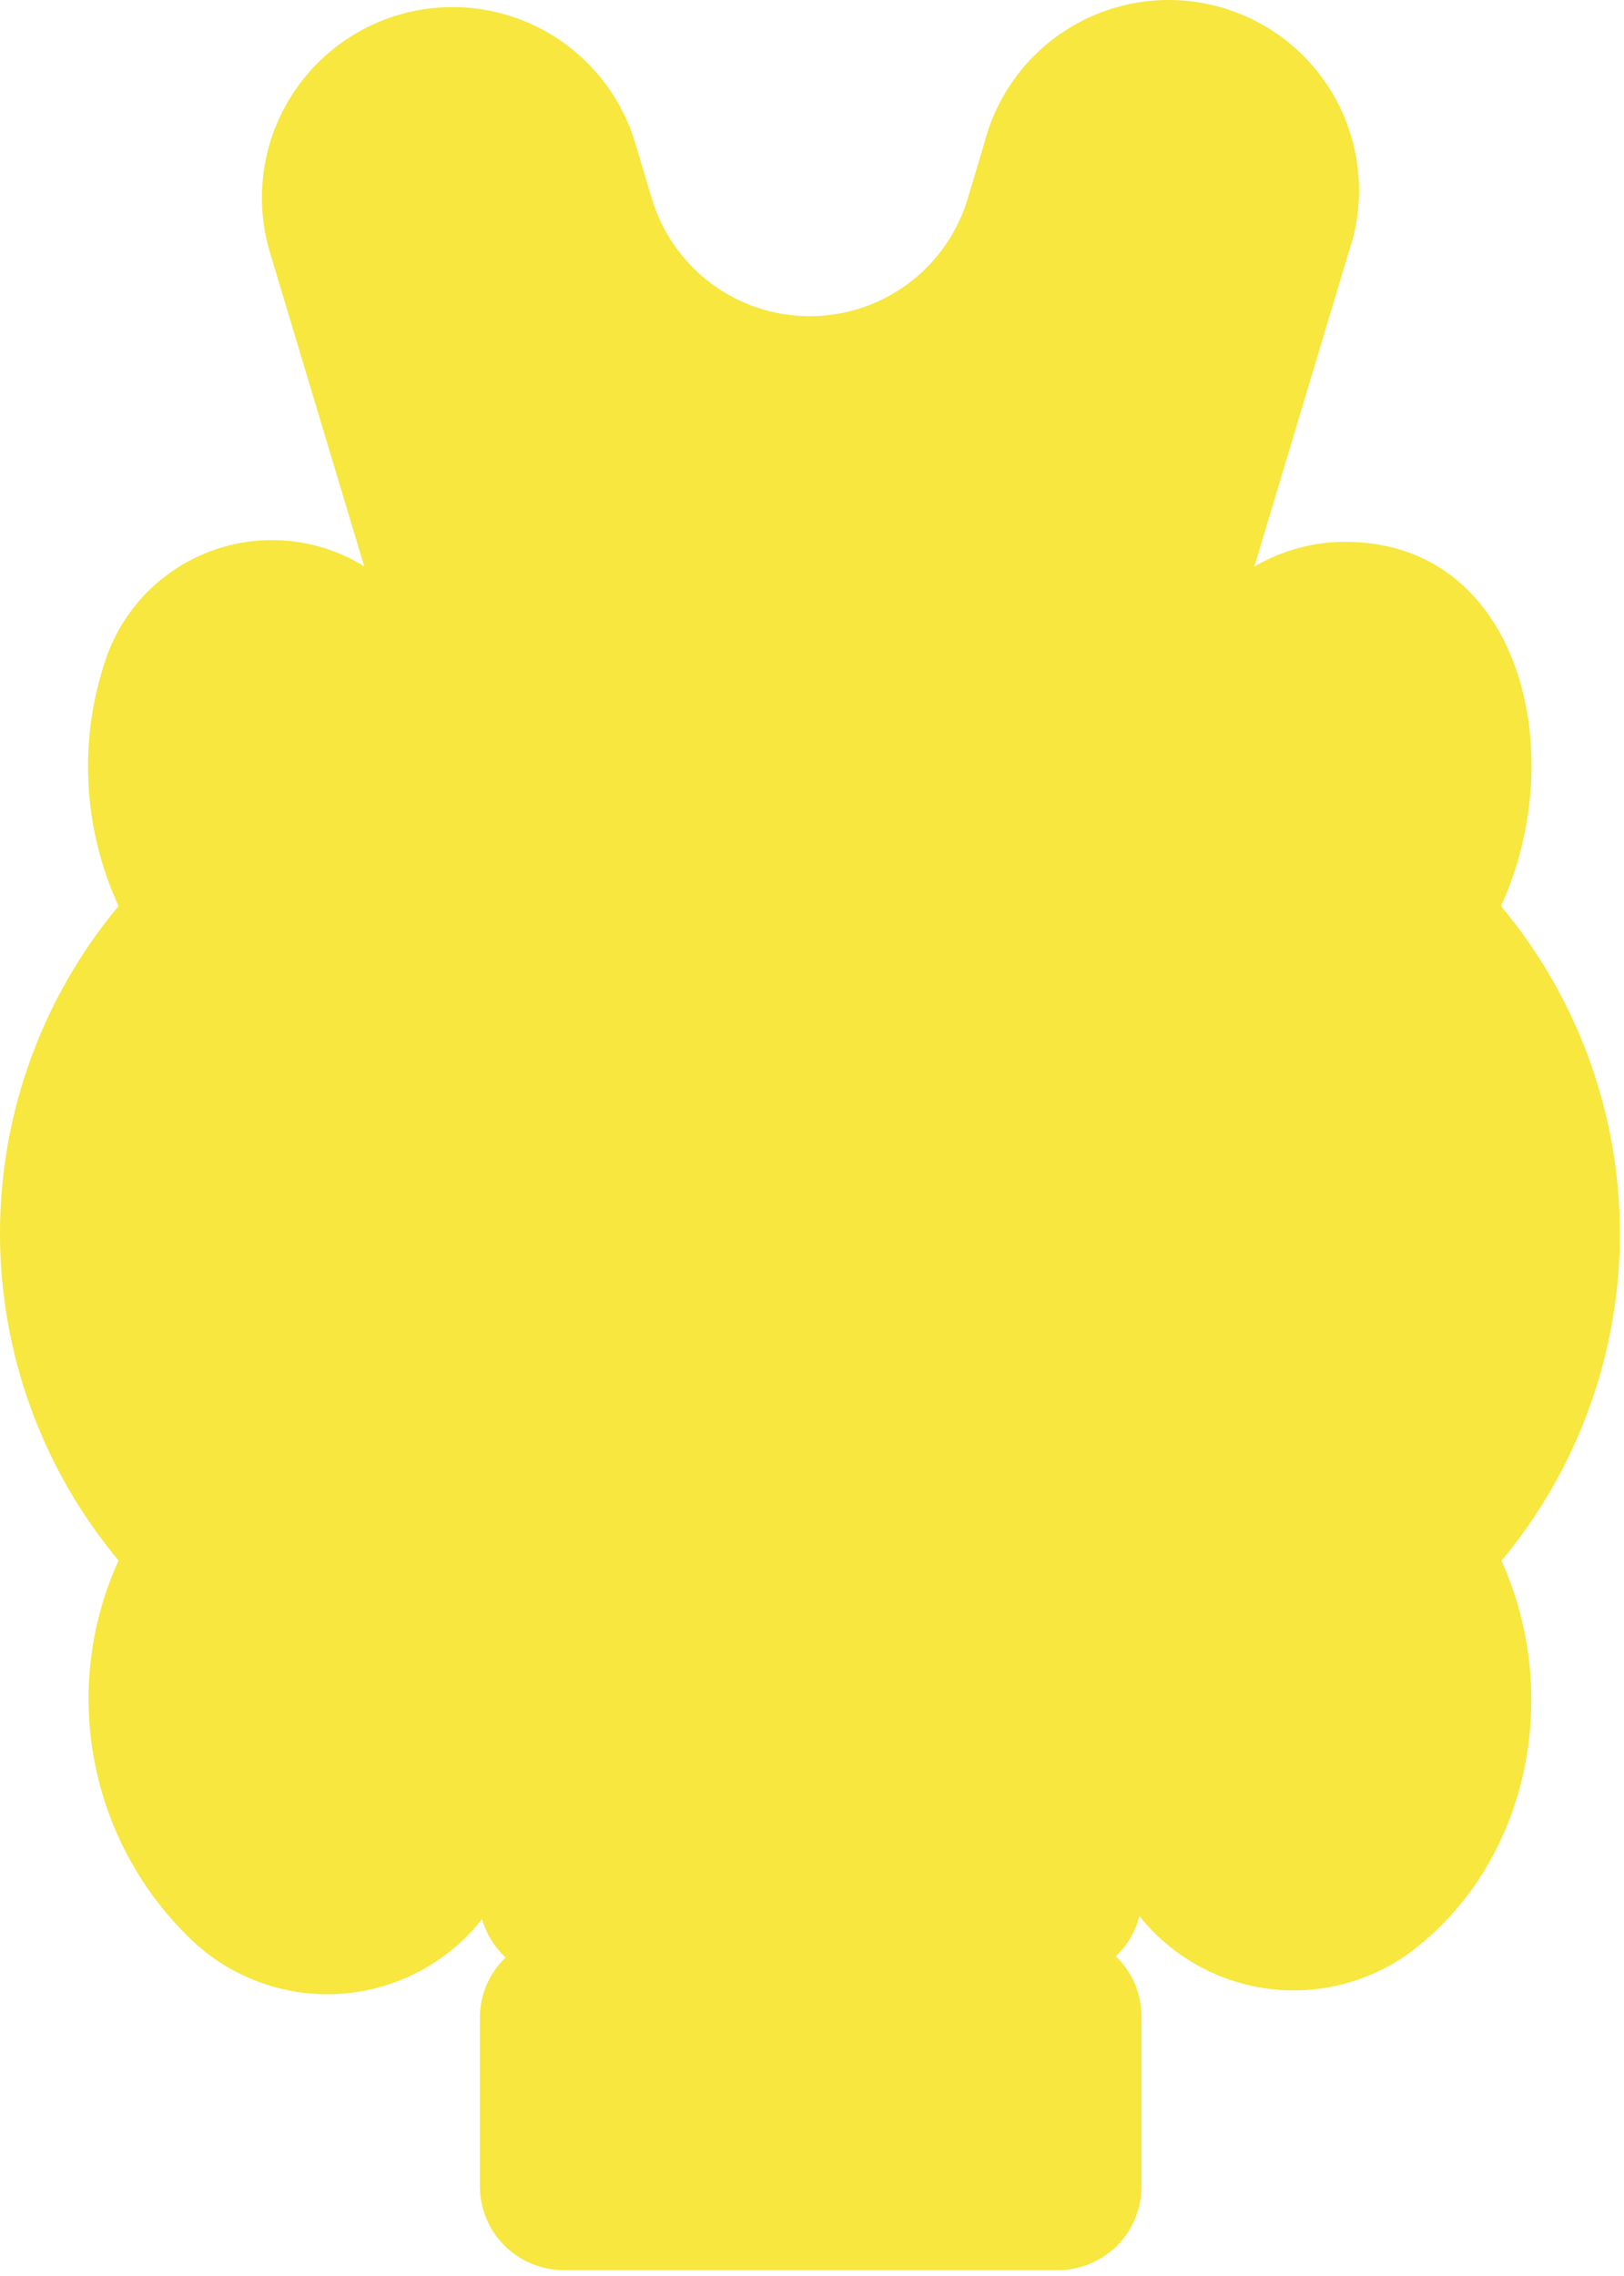 <?xml version="1.0" encoding="UTF-8"?> <svg xmlns="http://www.w3.org/2000/svg" viewBox="0 0 41.305 57.874" fill="none"> <path d="M10.51 17.511H31.879V23.34H10.51V17.511Z" fill="#F7E73E"></path> <path d="M33.97 5.104C33.97 5.973 34.144 5.152 29.998 18.883C29.867 19.324 29.596 19.711 29.227 19.986C28.858 20.261 28.41 20.41 27.949 20.41H13.344C12.883 20.41 12.435 20.261 12.066 19.986C11.697 19.711 11.427 19.324 11.295 18.883C8.977 11.179 9.845 14.09 7.509 6.302C7.253 5.449 7.272 4.536 7.564 3.694C7.856 2.852 8.406 2.124 9.135 1.612C9.864 1.1 10.736 0.831 11.627 0.842C12.518 0.854 13.383 1.146 14.099 1.677C15.399 2.642 15.596 3.768 16.052 5.272C16.27 6.013 16.664 6.69 17.2 7.246C17.736 7.801 18.398 8.22 19.131 8.464C19.863 8.709 20.644 8.773 21.406 8.651C22.169 8.529 22.891 8.225 23.51 7.764C24.96 6.68 25.194 5.439 25.667 3.894C25.96 2.921 26.592 2.085 27.448 1.539C28.305 0.993 29.329 0.772 30.335 0.917C31.34 1.062 32.26 1.563 32.927 2.33C33.595 3.096 33.965 4.076 33.97 5.092V5.104Z" fill="#F7E73E"></path> <path d="M24.355 10.082C23.234 10.751 21.952 11.105 20.647 11.105C19.341 11.105 18.06 10.751 16.938 10.082C16.389 9.755 15.754 9.602 15.116 9.641C14.478 9.68 13.867 9.911 13.362 10.303C12.857 10.695 12.481 11.23 12.285 11.838C12.088 12.446 12.079 13.099 12.26 13.713L12.451 14.312C12.648 14.966 13.05 15.539 13.598 15.947C14.147 16.355 14.811 16.576 15.495 16.576H25.859C26.542 16.576 27.207 16.355 27.755 15.947C28.303 15.539 28.705 14.966 28.902 14.312L29.094 13.713C29.286 13.091 29.284 12.426 29.086 11.806C28.889 11.186 28.506 10.641 27.99 10.246C27.473 9.85 26.848 9.622 26.198 9.593C25.548 9.564 24.905 9.735 24.355 10.082Z" fill="#F7E73E"></path> <path d="M14.171 20.428H13.344C12.883 20.428 12.435 20.279 12.066 20.004C11.697 19.729 11.427 19.342 11.295 18.901L9.366 12.497C10.255 12.849 11.052 13.399 11.697 14.105C12.343 14.811 12.82 15.654 13.092 16.57C14.26 20.446 14.057 19.733 14.171 20.428ZM31.921 12.527L29.998 18.901C29.867 19.342 29.596 19.729 29.227 20.004C28.858 20.279 28.41 20.428 27.949 20.428H27.123C27.219 19.733 27.027 20.428 28.195 16.582C28.466 15.667 28.943 14.826 29.589 14.123C30.235 13.42 31.032 12.874 31.921 12.527Z" fill="#F7E73E"></path> <path d="M29.351 21.734L28.686 26.365C28.631 26.758 28.436 27.118 28.136 27.377C27.837 27.637 27.453 27.78 27.057 27.779H14.236C13.84 27.78 13.456 27.637 13.157 27.377C12.857 27.118 12.662 26.758 12.607 26.365L11.942 21.734C11.918 21.572 11.929 21.406 11.975 21.249C12.021 21.091 12.1 20.945 12.208 20.821C12.315 20.697 12.448 20.598 12.598 20.53C12.748 20.462 12.91 20.427 13.074 20.428H28.219C28.383 20.427 28.546 20.462 28.695 20.53C28.845 20.598 28.978 20.697 29.085 20.821C29.193 20.945 29.273 21.091 29.318 21.249C29.364 21.406 29.375 21.572 29.351 21.734Z" fill="#F7E73E"></path> <path d="M29.351 21.734L28.686 26.365C28.631 26.758 28.436 27.118 28.136 27.377C27.837 27.637 27.453 27.78 27.057 27.779H14.236C13.84 27.78 13.456 27.637 13.157 27.377C12.857 27.118 12.662 26.758 12.607 26.365L11.942 21.734C11.918 21.572 11.929 21.406 11.975 21.249C12.021 21.091 12.1 20.945 12.208 20.821C12.315 20.697 12.448 20.598 12.598 20.53C12.748 20.462 12.91 20.427 13.074 20.428L14.171 20.428L14.578 23.256C14.66 23.851 14.957 24.396 15.412 24.788C15.868 25.18 16.451 25.391 17.052 25.383H24.241C24.839 25.387 25.418 25.173 25.87 24.782C26.322 24.391 26.616 23.848 26.697 23.256L27.105 20.428H28.201C28.367 20.425 28.531 20.457 28.683 20.524C28.835 20.591 28.97 20.69 29.08 20.814C29.189 20.938 29.27 21.085 29.317 21.244C29.364 21.403 29.376 21.57 29.351 21.734Z" fill="#F7E73E"></path> <path d="M26.955 35.13H14.338C13.495 35.13 12.811 35.814 12.811 36.657V40.953C12.811 41.796 13.495 42.48 14.338 42.48H26.955C27.799 42.48 28.483 41.796 28.483 40.953V36.657C28.483 35.814 27.799 35.13 26.955 35.13Z" fill="#F7E73E"></path> <path d="M26.955 43.08H14.338C13.775 43.08 13.235 42.856 12.837 42.459C12.438 42.061 12.213 41.522 12.212 40.959V36.657C12.212 36.093 12.436 35.552 12.835 35.154C13.233 34.755 13.774 34.531 14.338 34.531H26.955C27.519 34.531 28.06 34.755 28.459 35.154C28.858 35.552 29.082 36.093 29.082 36.657V40.959C29.08 41.522 28.855 42.061 28.457 42.459C28.058 42.856 27.518 43.08 26.955 43.08ZM14.338 35.729C14.092 35.729 13.856 35.827 13.682 36.001C13.508 36.175 13.41 36.411 13.41 36.657V40.959C13.41 41.081 13.434 41.201 13.481 41.313C13.527 41.426 13.596 41.528 13.682 41.613C13.768 41.699 13.871 41.767 13.983 41.813C14.096 41.859 14.217 41.882 14.338 41.881H26.955C27.076 41.882 27.197 41.859 27.31 41.813C27.422 41.767 27.525 41.699 27.611 41.613C27.698 41.528 27.766 41.426 27.813 41.313C27.86 41.201 27.883 41.081 27.883 40.959V36.657C27.883 36.411 27.786 36.175 27.611 36.001C27.437 35.827 27.201 35.729 26.955 35.729H14.338Z" fill="#F7E73E"></path> <path d="M28.483 44.008V48.31C28.482 48.625 28.384 48.933 28.202 49.19C28.019 49.447 27.761 49.642 27.464 49.747C27.135 49.873 28.099 49.837 14.338 49.837C13.933 49.837 13.545 49.676 13.258 49.39C12.972 49.103 12.811 48.715 12.811 48.31V44.008C12.811 43.603 12.972 43.214 13.258 42.928C13.545 42.641 13.933 42.48 14.338 42.48H26.955C27.36 42.48 27.749 42.641 28.035 42.928C28.322 43.214 28.483 43.603 28.483 44.008Z" fill="#F7E73E"></path> <path d="M28.483 44.008V48.31C28.482 48.625 28.384 48.933 28.202 49.19C28.019 49.447 27.761 49.642 27.464 49.747C26.723 48.709 26.259 47.498 26.116 46.231C26.065 45.849 25.877 45.5 25.587 45.248C25.297 44.995 24.925 44.857 24.541 44.859H16.753C16.36 44.855 15.98 44.999 15.689 45.262C15.397 45.525 15.214 45.888 15.177 46.279C15.074 47.532 14.622 48.732 13.871 49.741C13.562 49.645 13.293 49.452 13.102 49.191C12.911 48.93 12.809 48.615 12.811 48.291L12.811 44.008C12.812 43.603 12.974 43.216 13.26 42.93C13.546 42.643 13.934 42.482 14.338 42.48H26.955C27.36 42.482 27.747 42.643 28.033 42.93C28.32 43.216 28.481 43.603 28.483 44.008Z" fill="#F7E73E"></path> <path d="M28.483 55.66C28.483 56.065 28.322 56.454 28.035 56.74C27.749 57.027 27.36 57.188 26.955 57.188H14.338C13.933 57.188 13.545 57.027 13.258 56.74C12.972 56.454 12.811 56.065 12.811 55.66C12.811 51.065 12.769 51.173 12.919 50.808C13.031 50.523 13.227 50.278 13.48 50.105C13.733 49.932 14.032 49.838 14.338 49.837C28.063 49.837 27.213 49.759 27.686 50.023C27.963 50.172 28.185 50.404 28.321 50.688C28.543 51.101 28.483 50.939 28.483 55.66Z" fill="#F7E73E"></path> <path d="M37.517 39.683C39.128 42.81 38.529 47.004 35.624 49.202C34.959 49.697 34.169 49.997 33.344 50.069C32.518 50.141 31.688 49.981 30.948 49.608C30.208 49.235 29.587 48.663 29.153 47.956C28.72 47.25 28.492 46.436 28.495 45.608V45.009C28.509 44.683 28.458 44.359 28.344 44.054C28.231 43.749 28.057 43.47 27.834 43.234C27.61 42.997 27.341 42.808 27.043 42.678C26.745 42.547 26.424 42.478 26.098 42.474H15.207C14.571 42.474 13.962 42.727 13.513 43.176C13.063 43.626 12.811 44.235 12.811 44.871V45.685C12.814 46.568 12.556 47.431 12.068 48.166C11.58 48.902 10.885 49.475 10.071 49.815C9.257 50.155 8.361 50.246 7.495 50.076C6.629 49.906 5.833 49.483 5.208 48.861C4.027 47.681 3.252 46.155 2.994 44.505C2.737 42.856 3.011 41.167 3.777 39.683C1.762 37.415 0.649 34.487 0.649 31.455C0.649 28.421 1.762 25.493 3.777 23.226C3.278 22.259 2.985 21.199 2.917 20.113C2.849 19.028 3.007 17.939 3.381 16.918C4.657 13.425 9.725 13.701 10.798 17.259C11.942 21.063 11.63 19.608 12.206 23.598C12.37 24.761 12.949 25.826 13.836 26.596C14.724 27.367 15.859 27.791 17.034 27.791H24.241C25.416 27.791 26.552 27.367 27.439 26.596C28.326 25.826 28.905 24.761 29.07 23.598L29.525 20.428L30.471 17.277C30.706 16.463 31.197 15.747 31.87 15.233C32.544 14.72 33.365 14.437 34.212 14.427C35.059 14.417 35.887 14.68 36.573 15.177C37.259 15.674 37.766 16.379 38.02 17.187C38.341 18.177 38.462 19.219 38.378 20.256C38.294 21.292 38.005 22.302 37.529 23.226C39.543 25.494 40.654 28.423 40.652 31.457C40.65 34.49 39.534 37.417 37.517 39.683Z" fill="#F7E73E"></path> <path d="M6.904 47.165C6.081 46.345 5.541 45.283 5.362 44.135C5.184 42.987 5.375 41.811 5.909 40.779L6.658 39.323L5.568 38.095C3.942 36.265 3.044 33.902 3.044 31.455C3.044 29.007 3.942 26.644 5.568 24.814L6.658 23.586L5.903 22.124C5.558 21.451 5.355 20.714 5.308 19.96C5.261 19.205 5.369 18.449 5.628 17.739C5.722 17.464 5.902 17.228 6.142 17.065C6.382 16.902 6.668 16.821 6.958 16.834C7.301 16.826 7.638 16.931 7.917 17.132C8.196 17.333 8.402 17.62 8.503 17.948C9.582 21.543 9.294 20.171 9.833 23.939C10.091 25.67 10.962 27.252 12.286 28.396C13.611 29.54 15.302 30.172 17.052 30.175H24.241C25.986 30.164 27.67 29.53 28.988 28.386C30.307 27.242 31.173 25.665 31.43 23.939C31.969 20.171 31.682 21.543 32.754 17.948C32.844 17.626 33.04 17.344 33.309 17.145C33.578 16.947 33.905 16.843 34.24 16.852C34.565 16.84 34.885 16.938 35.149 17.129C35.413 17.32 35.605 17.593 35.695 17.906C35.875 18.455 35.966 19.03 35.965 19.608C35.965 21.183 35.408 22.004 34.605 23.568L35.725 24.838C37.351 26.668 38.249 29.03 38.249 31.478C38.249 33.926 37.351 36.289 35.725 38.119L34.635 39.347C35.45 40.923 36.139 41.959 35.977 43.823C35.942 44.5 35.764 45.161 35.454 45.765C35.144 46.368 34.71 46.898 34.18 47.321C33.871 47.547 33.506 47.682 33.125 47.712C32.744 47.742 32.362 47.665 32.022 47.49C31.682 47.316 31.397 47.05 31.199 46.723C31.002 46.396 30.899 46.02 30.903 45.638V45.039C30.921 44.398 30.811 43.76 30.578 43.162C30.346 42.565 29.996 42.02 29.549 41.56C29.102 41.1 28.567 40.735 27.977 40.486C27.386 40.236 26.751 40.108 26.11 40.108H15.207C13.936 40.108 12.717 40.613 11.818 41.512C10.919 42.411 10.414 43.63 10.414 44.901V45.685C10.42 46.095 10.304 46.497 10.08 46.839C9.856 47.182 9.535 47.45 9.158 47.609C8.781 47.768 8.365 47.81 7.963 47.732C7.561 47.652 7.193 47.455 6.904 47.165Z" fill="#F7E73E"></path> <path d="M22.072 46.722H19.484C18.978 46.722 18.568 47.132 18.568 47.639C18.568 48.145 18.978 48.555 19.484 48.555H22.072C22.579 48.555 22.989 48.145 22.989 47.639C22.989 47.132 22.579 46.722 22.072 46.722Z" fill="#F7E73E"></path> <path d="M22.072 22.268H19.484C18.978 22.268 18.568 22.678 18.568 23.184C18.568 23.69 18.978 24.101 19.484 24.101H22.072C22.579 24.101 22.989 23.69 22.989 23.184C22.989 22.678 22.579 22.268 22.072 22.268Z" fill="#F7E73E"></path> <path d="M22.072 51.191H19.484C18.978 51.191 18.568 51.602 18.568 52.108C18.568 52.614 18.978 53.024 19.484 53.024H22.072C22.579 53.024 22.989 52.614 22.989 52.108C22.989 51.602 22.579 51.191 22.072 51.191Z" fill="#F7E73E"></path> <path d="M38.176 23.04C39.973 19.128 38.649 13.779 34.222 13.779C33.407 13.777 32.606 13.994 31.903 14.408L34.3 6.422C34.513 5.806 34.599 5.153 34.553 4.502C34.508 3.852 34.331 3.218 34.035 2.637C33.738 2.057 33.327 1.542 32.826 1.124C32.326 0.706 31.746 0.394 31.122 0.206C30.497 0.018 29.842 -0.042 29.193 0.029C28.546 0.101 27.918 0.302 27.35 0.622C26.782 0.942 26.284 1.373 25.887 1.89C25.49 2.407 25.201 2.999 25.038 3.63L24.619 5.032C24.363 5.901 23.833 6.663 23.108 7.206C22.382 7.748 21.501 8.041 20.596 8.041C19.69 8.041 18.809 7.748 18.084 7.206C17.359 6.663 16.829 5.901 16.573 5.032L16.154 3.63C15.97 3.02 15.668 2.453 15.265 1.96C14.862 1.467 14.366 1.058 13.805 0.757C13.244 0.456 12.629 0.268 11.995 0.204C11.361 0.141 10.722 0.203 10.112 0.386C9.502 0.57 8.935 0.872 8.442 1.275C7.949 1.678 7.54 2.174 7.239 2.735C6.937 3.296 6.75 3.911 6.686 4.545C6.622 5.178 6.684 5.818 6.868 6.428L9.264 14.402C8.704 14.055 8.074 13.837 7.419 13.763C6.764 13.689 6.101 13.76 5.478 13.973C4.854 14.185 4.285 14.533 3.812 14.992C3.338 15.45 2.972 16.008 2.74 16.624C1.987 18.716 2.086 21.021 3.016 23.04C1.067 25.376 0 28.32 0 31.361C0 34.403 1.067 37.348 3.016 39.683C2.298 41.259 2.079 43.017 2.39 44.721C2.7 46.425 3.525 47.993 4.753 49.214C5.252 49.721 5.853 50.117 6.516 50.373C7.179 50.63 7.89 50.743 8.6 50.704C9.31 50.664 10.004 50.475 10.635 50.146C11.266 49.818 11.82 49.36 12.26 48.801C12.367 49.174 12.574 49.512 12.859 49.777C12.653 49.975 12.489 50.212 12.376 50.475C12.264 50.737 12.206 51.02 12.206 51.305V55.606C12.209 56.169 12.434 56.707 12.832 57.104C13.231 57.502 13.77 57.726 14.332 57.727H26.907C27.188 57.727 27.467 57.671 27.726 57.563C27.986 57.455 28.222 57.296 28.419 57.096C28.617 56.896 28.773 56.658 28.879 56.398C28.984 56.137 29.037 55.858 29.034 55.576V51.275C29.033 50.989 28.975 50.707 28.863 50.444C28.751 50.182 28.587 49.945 28.381 49.747C28.673 49.469 28.88 49.114 28.98 48.723C29.797 49.748 30.983 50.413 32.284 50.575C33.584 50.737 34.897 50.384 35.941 49.592C38.936 47.279 39.709 43.032 38.188 39.689C40.136 37.352 41.202 34.405 41.2 31.362C41.198 28.32 40.128 25.375 38.176 23.04ZM26.494 26.413C22.613 27.312 18.578 27.312 14.698 26.413C14.177 26.083 13.733 25.645 13.397 25.128C13.061 24.611 12.841 24.028 12.751 23.418L12.391 20.932H28.8L28.435 23.424C28.344 24.033 28.124 24.615 27.789 25.132C27.454 25.649 27.013 26.088 26.494 26.419V26.413ZM8.593 2.857C8.996 2.316 9.541 1.897 10.168 1.647C10.795 1.397 11.479 1.326 12.143 1.442C12.808 1.559 13.428 1.857 13.933 2.305C14.438 2.752 14.808 3.332 15.003 3.978L15.429 5.38C15.759 6.495 16.44 7.473 17.372 8.169C18.304 8.865 19.436 9.241 20.599 9.241C21.762 9.241 22.893 8.865 23.825 8.169C24.757 7.473 25.439 6.495 25.769 5.38L26.188 3.978C26.319 3.511 26.541 3.076 26.842 2.697C27.144 2.317 27.517 2.002 27.942 1.769C28.366 1.536 28.833 1.389 29.315 1.339C29.796 1.288 30.283 1.334 30.747 1.474C31.21 1.614 31.642 1.845 32.015 2.153C32.388 2.462 32.696 2.841 32.921 3.27C33.146 3.699 33.283 4.169 33.324 4.651C33.365 5.134 33.31 5.62 33.161 6.08L29.034 19.739H12.146L8.03 6.08C7.862 5.537 7.826 4.961 7.924 4.401C8.022 3.841 8.251 3.312 8.593 2.857ZM27.836 51.275V55.576C27.834 55.822 27.735 56.056 27.561 56.229C27.388 56.402 27.152 56.499 26.907 56.499H14.284C14.039 56.499 13.804 56.402 13.63 56.229C13.456 56.056 13.357 55.822 13.356 55.576V51.275C13.356 51.029 13.454 50.793 13.628 50.618C13.802 50.444 14.038 50.346 14.284 50.346H26.907C27.153 50.346 27.389 50.444 27.564 50.618C27.738 50.793 27.836 51.029 27.836 51.275ZM27.836 48.202C27.836 48.448 27.738 48.684 27.564 48.858C27.389 49.032 27.153 49.13 26.907 49.13H14.284C14.038 49.13 13.802 49.032 13.628 48.858C13.454 48.684 13.356 48.448 13.356 48.202V45.068C13.361 44.701 13.463 44.342 13.651 44.026C13.839 43.711 14.107 43.45 14.428 43.271C18.528 42.903 22.652 42.903 26.751 43.271C27.072 43.451 27.34 43.711 27.53 44.026C27.719 44.342 27.822 44.701 27.83 45.068L27.836 48.202ZM35.198 48.621C34.626 49.048 33.945 49.308 33.234 49.371C32.522 49.435 31.807 49.299 31.168 48.98C30.529 48.66 29.991 48.17 29.614 47.563C29.237 46.956 29.036 46.256 29.034 45.542C29.103 44.841 28.987 44.135 28.698 43.493C29.567 43.613 30.382 43.751 31.094 43.906C31.172 43.923 31.251 43.924 31.329 43.91C31.407 43.896 31.481 43.867 31.547 43.824C31.613 43.781 31.67 43.725 31.715 43.66C31.76 43.595 31.791 43.522 31.807 43.445C31.84 43.291 31.81 43.131 31.725 42.998C31.639 42.866 31.506 42.773 31.352 42.738C30.04 42.467 28.714 42.267 27.38 42.139C26.967 41.917 26.507 41.797 26.038 41.792C26.803 41.425 27.518 40.962 28.165 40.414C28.226 40.363 28.276 40.301 28.312 40.231C28.349 40.161 28.371 40.084 28.378 40.005C28.385 39.927 28.376 39.847 28.353 39.772C28.329 39.697 28.291 39.627 28.24 39.566C28.189 39.505 28.127 39.455 28.057 39.419C27.987 39.382 27.91 39.36 27.832 39.353C27.753 39.346 27.674 39.355 27.598 39.378C27.523 39.402 27.453 39.44 27.392 39.491C23.762 42.54 17.394 42.486 13.799 39.491C13.677 39.389 13.519 39.339 13.36 39.353C13.201 39.367 13.054 39.444 12.951 39.566C12.849 39.688 12.799 39.846 12.813 40.005C12.827 40.164 12.904 40.311 13.026 40.414C13.684 40.958 14.408 41.415 15.183 41.773C14.701 41.773 14.226 41.89 13.799 42.115C12.469 42.243 11.147 42.443 9.839 42.714C9.685 42.747 9.549 42.84 9.463 42.973C9.377 43.105 9.346 43.266 9.378 43.421C9.394 43.498 9.426 43.571 9.47 43.636C9.515 43.701 9.572 43.757 9.639 43.8C9.705 43.843 9.779 43.872 9.856 43.886C9.934 43.9 10.014 43.899 10.091 43.882C10.804 43.727 11.607 43.595 12.487 43.475C12.199 44.14 12.091 44.87 12.176 45.59C12.178 46.354 11.954 47.103 11.53 47.739C11.107 48.376 10.504 48.873 9.798 49.166C9.092 49.459 8.314 49.536 7.564 49.387C6.814 49.238 6.126 48.869 5.586 48.327C4.494 47.236 3.779 45.826 3.542 44.301C3.305 42.776 3.559 41.215 4.268 39.845C4.313 39.742 4.329 39.628 4.313 39.517C4.297 39.406 4.25 39.301 4.178 39.216C2.259 37.059 1.198 34.272 1.198 31.386C1.198 28.499 2.259 25.712 4.178 23.556C4.258 23.464 4.309 23.35 4.323 23.229C4.336 23.108 4.313 22.986 4.256 22.879C3.794 21.986 3.521 21.007 3.455 20.004C3.389 19.001 3.531 17.995 3.872 17.05C4.957 14.084 9.264 14.372 10.157 17.361L11.097 20.488C11.547 23.621 11.541 24.472 12.331 25.73C11.61 25.464 10.911 25.142 10.241 24.766C10.102 24.688 9.939 24.668 9.786 24.711C9.634 24.754 9.504 24.855 9.426 24.993C9.348 25.131 9.327 25.294 9.369 25.446C9.41 25.599 9.511 25.729 9.648 25.808C11.08 26.59 12.611 27.175 14.201 27.546C14.626 27.808 15.086 28.009 15.566 28.144C14.654 28.514 13.8 29.015 13.032 29.63C12.912 29.732 12.836 29.876 12.821 30.033C12.807 30.191 12.854 30.347 12.954 30.469C13.005 30.53 13.067 30.58 13.136 30.616C13.206 30.653 13.282 30.676 13.361 30.683C13.439 30.69 13.518 30.682 13.594 30.659C13.669 30.635 13.739 30.597 13.799 30.547C17.394 27.509 23.768 27.503 27.392 30.547C27.514 30.649 27.671 30.699 27.829 30.686C27.988 30.672 28.134 30.597 28.237 30.475C28.34 30.353 28.39 30.196 28.376 30.038C28.362 29.879 28.287 29.733 28.165 29.63C27.395 28.991 26.535 28.468 25.613 28.079C26.091 27.942 26.549 27.74 26.973 27.48C28.562 27.11 30.094 26.525 31.526 25.742C31.664 25.664 31.766 25.535 31.808 25.382C31.851 25.229 31.831 25.066 31.754 24.927C31.715 24.858 31.663 24.798 31.601 24.749C31.538 24.7 31.467 24.664 31.391 24.642C31.314 24.621 31.235 24.615 31.156 24.625C31.077 24.635 31.002 24.66 30.933 24.7C30.262 25.076 29.563 25.398 28.842 25.664C29.246 25.036 29.516 24.33 29.633 23.592C30.196 19.662 29.89 21.093 31.017 17.361C31.221 16.68 31.637 16.082 32.204 15.655C32.772 15.227 33.462 14.991 34.172 14.983C34.883 14.974 35.578 15.193 36.156 15.606C36.734 16.02 37.164 16.608 37.385 17.283C37.683 18.196 37.796 19.16 37.719 20.117C37.642 21.074 37.376 22.007 36.936 22.861C36.879 22.969 36.857 23.091 36.872 23.212C36.887 23.333 36.938 23.447 37.019 23.538C38.935 25.696 39.993 28.482 39.993 31.368C39.993 34.254 38.935 37.039 37.019 39.197C36.94 39.288 36.889 39.4 36.874 39.52C36.859 39.64 36.88 39.761 36.936 39.868C38.397 42.72 37.9 46.566 35.198 48.639V48.621Z" fill="#F7E73E"></path> <path d="M24.738 33.908C24.672 33.866 24.598 33.837 24.52 33.824C24.443 33.81 24.363 33.812 24.287 33.829C24.21 33.846 24.137 33.879 24.073 33.924C24.008 33.969 23.954 34.027 23.912 34.093C22.114 36.939 19.089 36.945 17.28 34.093C17.238 34.027 17.183 33.969 17.119 33.924C17.054 33.879 16.982 33.846 16.905 33.829C16.828 33.812 16.749 33.81 16.671 33.824C16.594 33.837 16.52 33.866 16.453 33.908C16.387 33.95 16.329 34.004 16.284 34.069C16.238 34.133 16.206 34.206 16.189 34.282C16.172 34.359 16.17 34.439 16.183 34.516C16.197 34.594 16.225 34.668 16.267 34.734C18.544 38.329 22.636 38.329 24.924 34.734C24.966 34.668 24.995 34.594 25.008 34.516C25.022 34.439 25.02 34.359 25.003 34.282C24.985 34.206 24.953 34.133 24.908 34.069C24.862 34.004 24.805 33.95 24.738 33.908ZM8.899 31.511C8.765 31.426 8.603 31.397 8.448 31.43C8.293 31.464 8.158 31.558 8.072 31.691C7.353 32.823 6.245 32.823 5.532 31.691C5.49 31.624 5.435 31.567 5.371 31.522C5.306 31.476 5.234 31.444 5.157 31.427C5.08 31.41 5.001 31.408 4.923 31.421C4.846 31.435 4.772 31.463 4.705 31.505C4.639 31.547 4.581 31.602 4.536 31.667C4.49 31.731 4.458 31.803 4.441 31.88C4.424 31.957 4.422 32.036 4.435 32.114C4.449 32.192 4.477 32.265 4.519 32.332C5.718 34.207 7.892 34.207 9.084 32.332C9.168 32.198 9.195 32.037 9.16 31.883C9.125 31.73 9.031 31.596 8.899 31.511ZM36.019 35.118C35.953 35.076 35.878 35.047 35.801 35.034C35.723 35.02 35.644 35.022 35.567 35.039C35.49 35.056 35.418 35.089 35.353 35.134C35.289 35.179 35.234 35.237 35.192 35.304C34.473 36.43 33.395 36.43 32.652 35.304C32.566 35.17 32.431 35.076 32.276 35.043C32.121 35.009 31.959 35.038 31.826 35.124C31.759 35.166 31.701 35.221 31.656 35.285C31.611 35.349 31.579 35.422 31.561 35.499C31.544 35.575 31.542 35.655 31.556 35.732C31.569 35.81 31.598 35.884 31.64 35.951C32.838 37.82 35.012 37.826 36.205 35.951C36.248 35.884 36.277 35.809 36.291 35.731C36.305 35.653 36.303 35.573 36.286 35.495C36.269 35.418 36.236 35.345 36.19 35.28C36.145 35.215 36.086 35.16 36.019 35.118ZM36.019 19.272C35.953 19.23 35.878 19.201 35.801 19.188C35.723 19.175 35.644 19.176 35.567 19.194C35.49 19.211 35.418 19.243 35.353 19.288C35.289 19.334 35.234 19.391 35.192 19.458C34.473 20.584 33.395 20.584 32.652 19.458C32.567 19.324 32.432 19.229 32.277 19.194C32.122 19.159 31.96 19.187 31.826 19.272C31.691 19.357 31.596 19.492 31.561 19.647C31.526 19.802 31.555 19.965 31.64 20.099C32.838 21.974 35.018 21.962 36.205 20.099C36.247 20.032 36.275 19.958 36.289 19.881C36.302 19.803 36.3 19.724 36.283 19.647C36.266 19.57 36.234 19.498 36.188 19.433C36.143 19.369 36.085 19.314 36.019 19.272Z" fill="#F7E73E"></path> </svg> 
